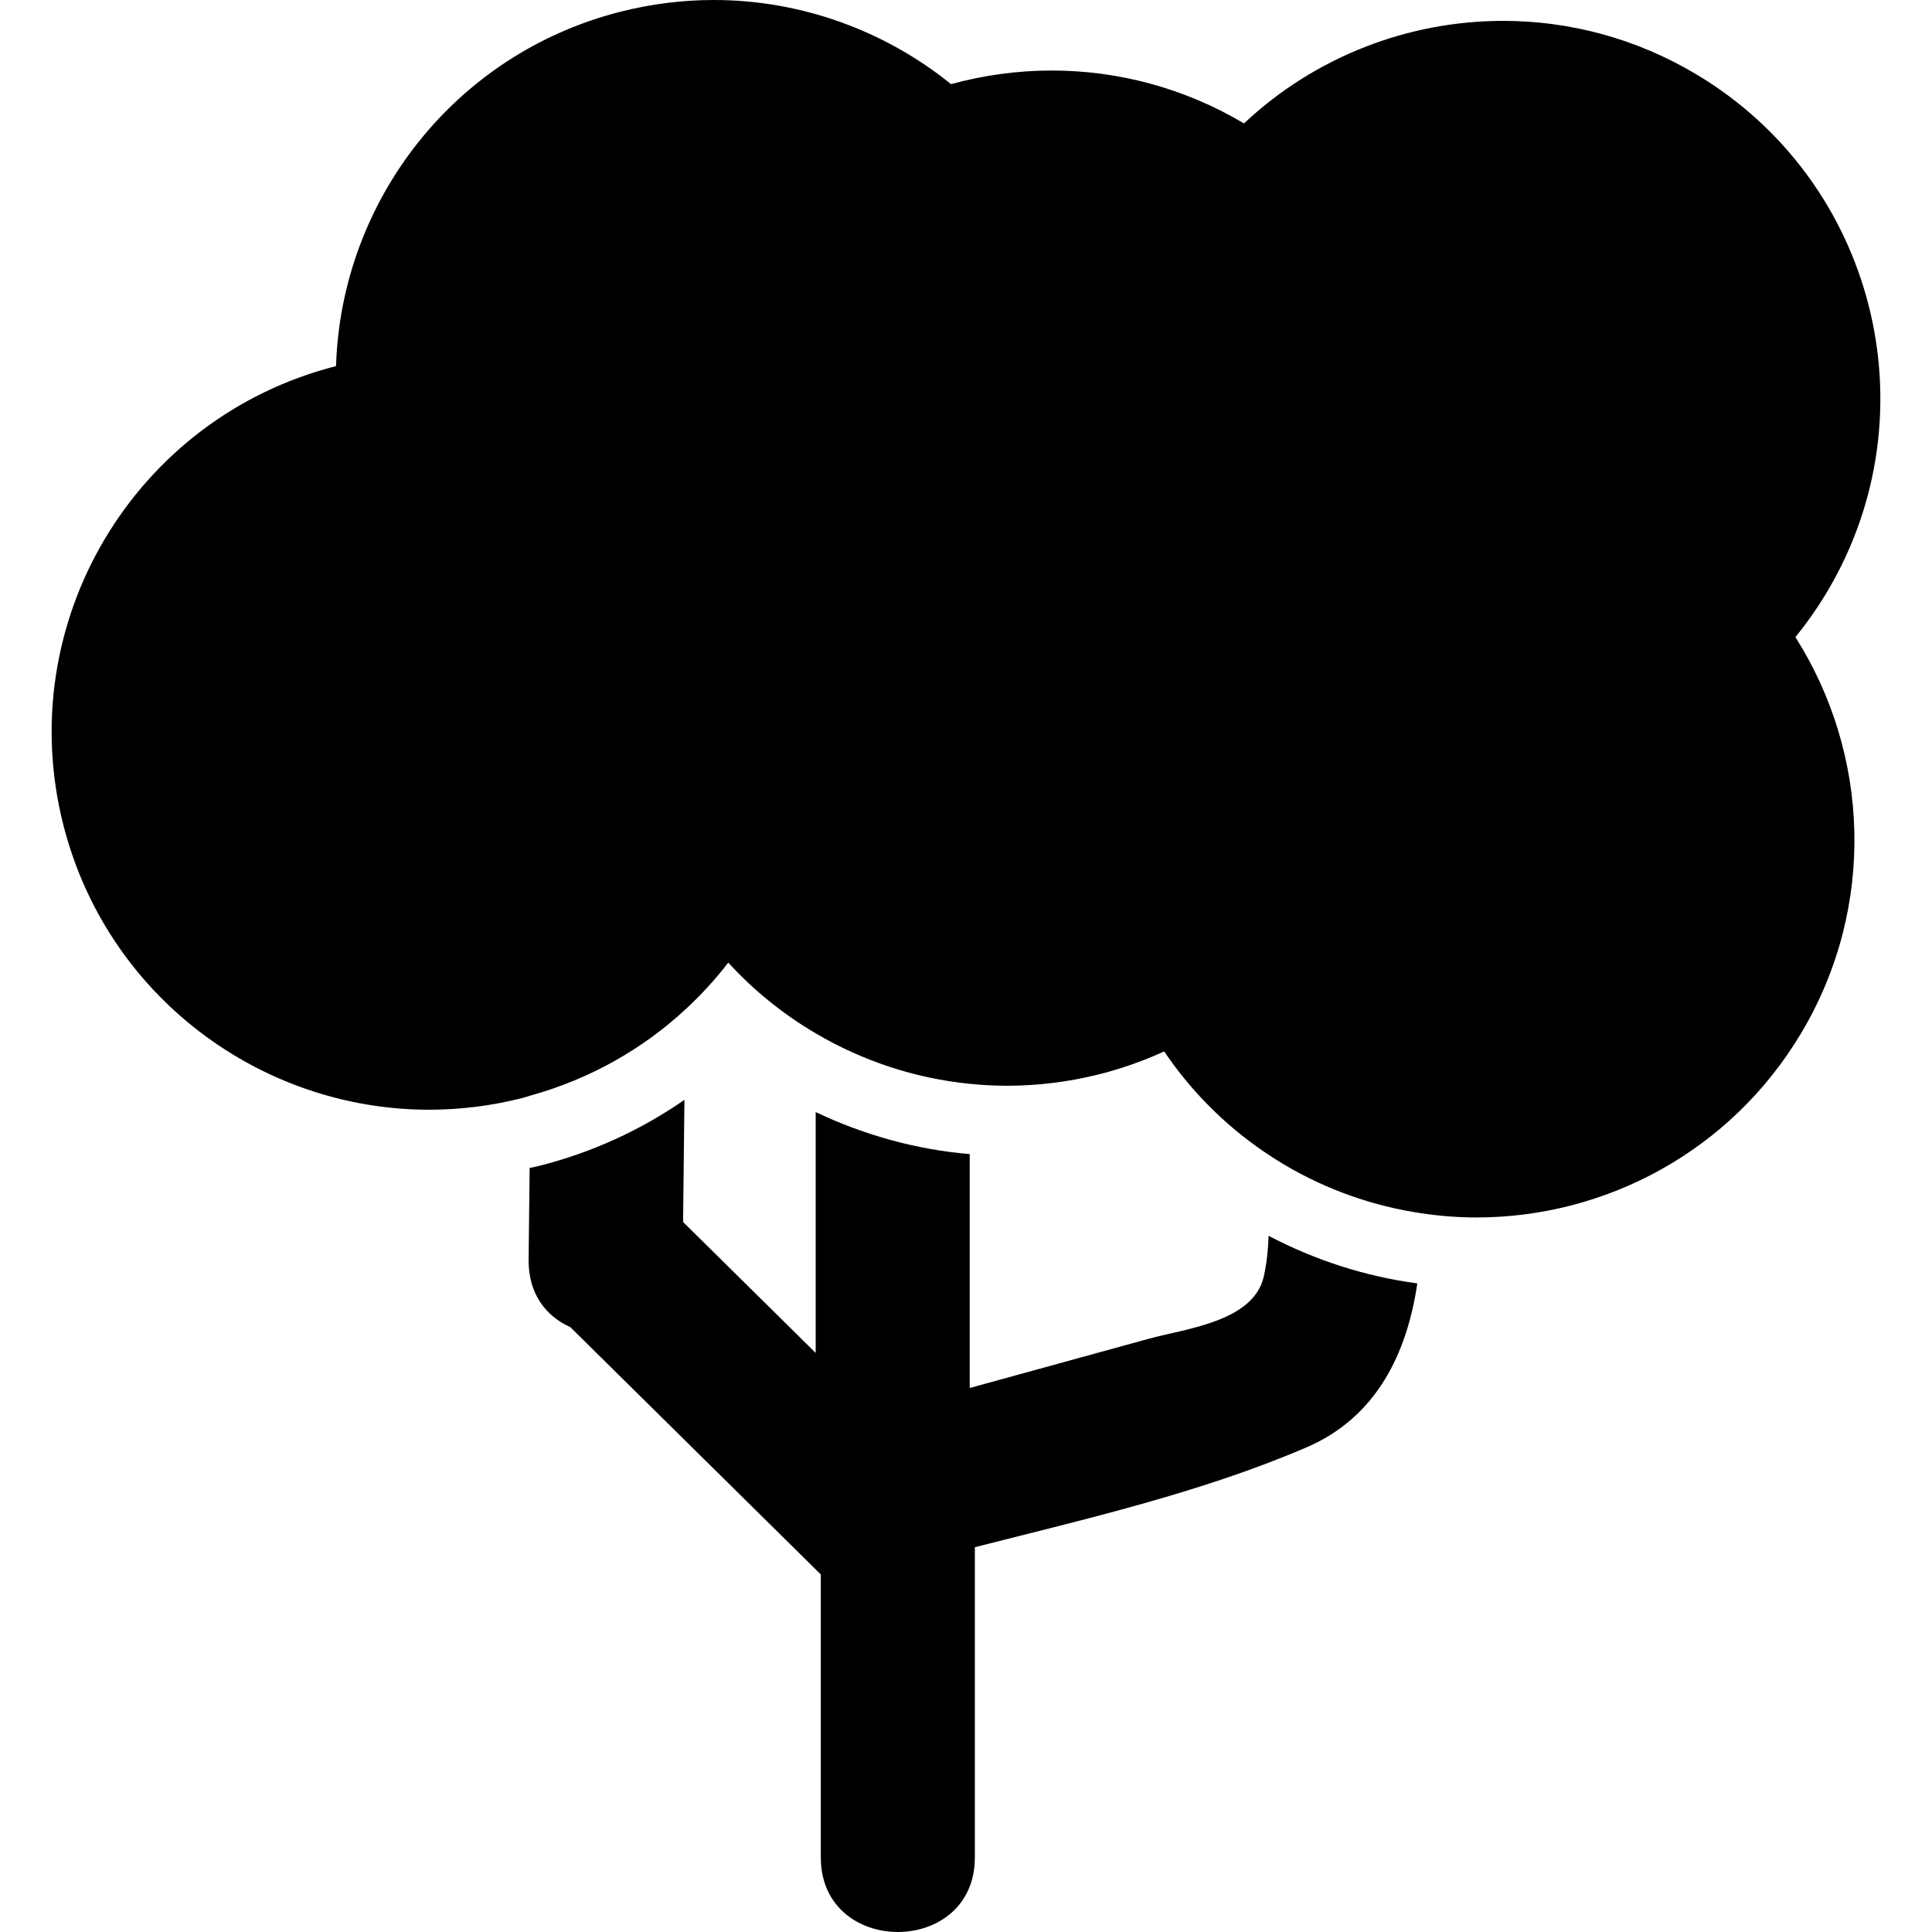 <?xml version="1.0" encoding="iso-8859-1"?>
<!-- Uploaded to: SVG Repo, www.svgrepo.com, Generator: SVG Repo Mixer Tools -->
<!DOCTYPE svg PUBLIC "-//W3C//DTD SVG 1.1//EN" "http://www.w3.org/Graphics/SVG/1.1/DTD/svg11.dtd">
<svg fill="#000000" version="1.1" id="Capa_1" xmlns="http://www.w3.org/2000/svg" xmlns:xlink="http://www.w3.org/1999/xlink" 
	 width="800px" height="800px" viewBox="0 0 563.657 563.657"
	 xml:space="preserve">
<g>
	<g>
		<path d="M413.493,374.434c-15.116-2.031-29.796-6.752-43.383-13.896c-0.122,3.941-0.522,7.883-1.392,11.824
			c-2.917,13.24-22.885,15.279-33.521,18.205c-17.426,4.793-34.855,9.588-52.281,14.377v-68.238
			c-15.671-1.32-30.865-5.576-44.941-12.256v70.262c-12.897-12.729-25.79-25.463-38.687-38.197
			c0.13-11.881,0.261-23.762,0.396-35.643c-12.693,8.816-26.928,15.354-42.334,19.258c-0.938,0.236-1.889,0.408-2.828,0.625
			c-0.098,8.922-0.196,17.846-0.298,26.771c-0.11,10.01,5.174,16.553,12.15,19.65c24.366,24.055,48.731,48.111,73.097,72.172v82.574
			c0,28.98,44.941,28.98,44.941,0V451.42c0-0.01,0-0.018,0-0.025c32.636-8.314,66.149-15.969,96.794-29.146
			C401.698,413.439,410.527,394.666,413.493,374.434z"/>
		<path d="M494.779,21.612c-17.663-10.519-37.071-15.524-56.235-15.524c-27.744,0-54.961,10.489-75.61,29.918
			c-17.621-10.461-36.977-15.431-56.084-15.431c-9.955,0-19.841,1.351-29.383,3.974C258.164,8.956,233.79,0,208.237,0
			c-8.959,0-18.062,1.102-27.148,3.403C132.312,15.765,99.497,58.899,98.04,106.81c-58.887,15.01-94.509,74.889-79.572,133.82
			c12.648,49.896,57.496,83.13,106.717,83.13c8.963,0,18.062-1.102,27.148-3.402c0.824-0.209,1.604-0.498,2.419-0.723
			c17.43-4.842,32.754-13.598,45.219-25.137c4.549-4.211,8.739-8.771,12.497-13.652c7.45,8.144,16.067,15.076,25.5,20.628
			c13.607,8.014,28.915,13.125,44.941,14.729c3.59,0.359,7.217,0.561,10.868,0.561c8.96,0,18.059-1.102,27.141-3.404
			c6.548-1.66,12.791-3.904,18.728-6.609c7.597,11.244,17.36,21.24,29.155,29.279c1.844,1.256,3.729,2.473,5.671,3.631
			c12.746,7.588,26.406,12.268,40.221,14.312c5.341,0.791,10.706,1.221,16.051,1.221c37.553,0,74.15-19.209,94.763-53.816
			c22.003-36.94,19.869-81.53-1.706-115.504c3.354-4.121,6.459-8.527,9.258-13.228C564.196,120.368,547.056,52.746,494.779,21.612z"
			/>
	</g>
</g>
</svg>